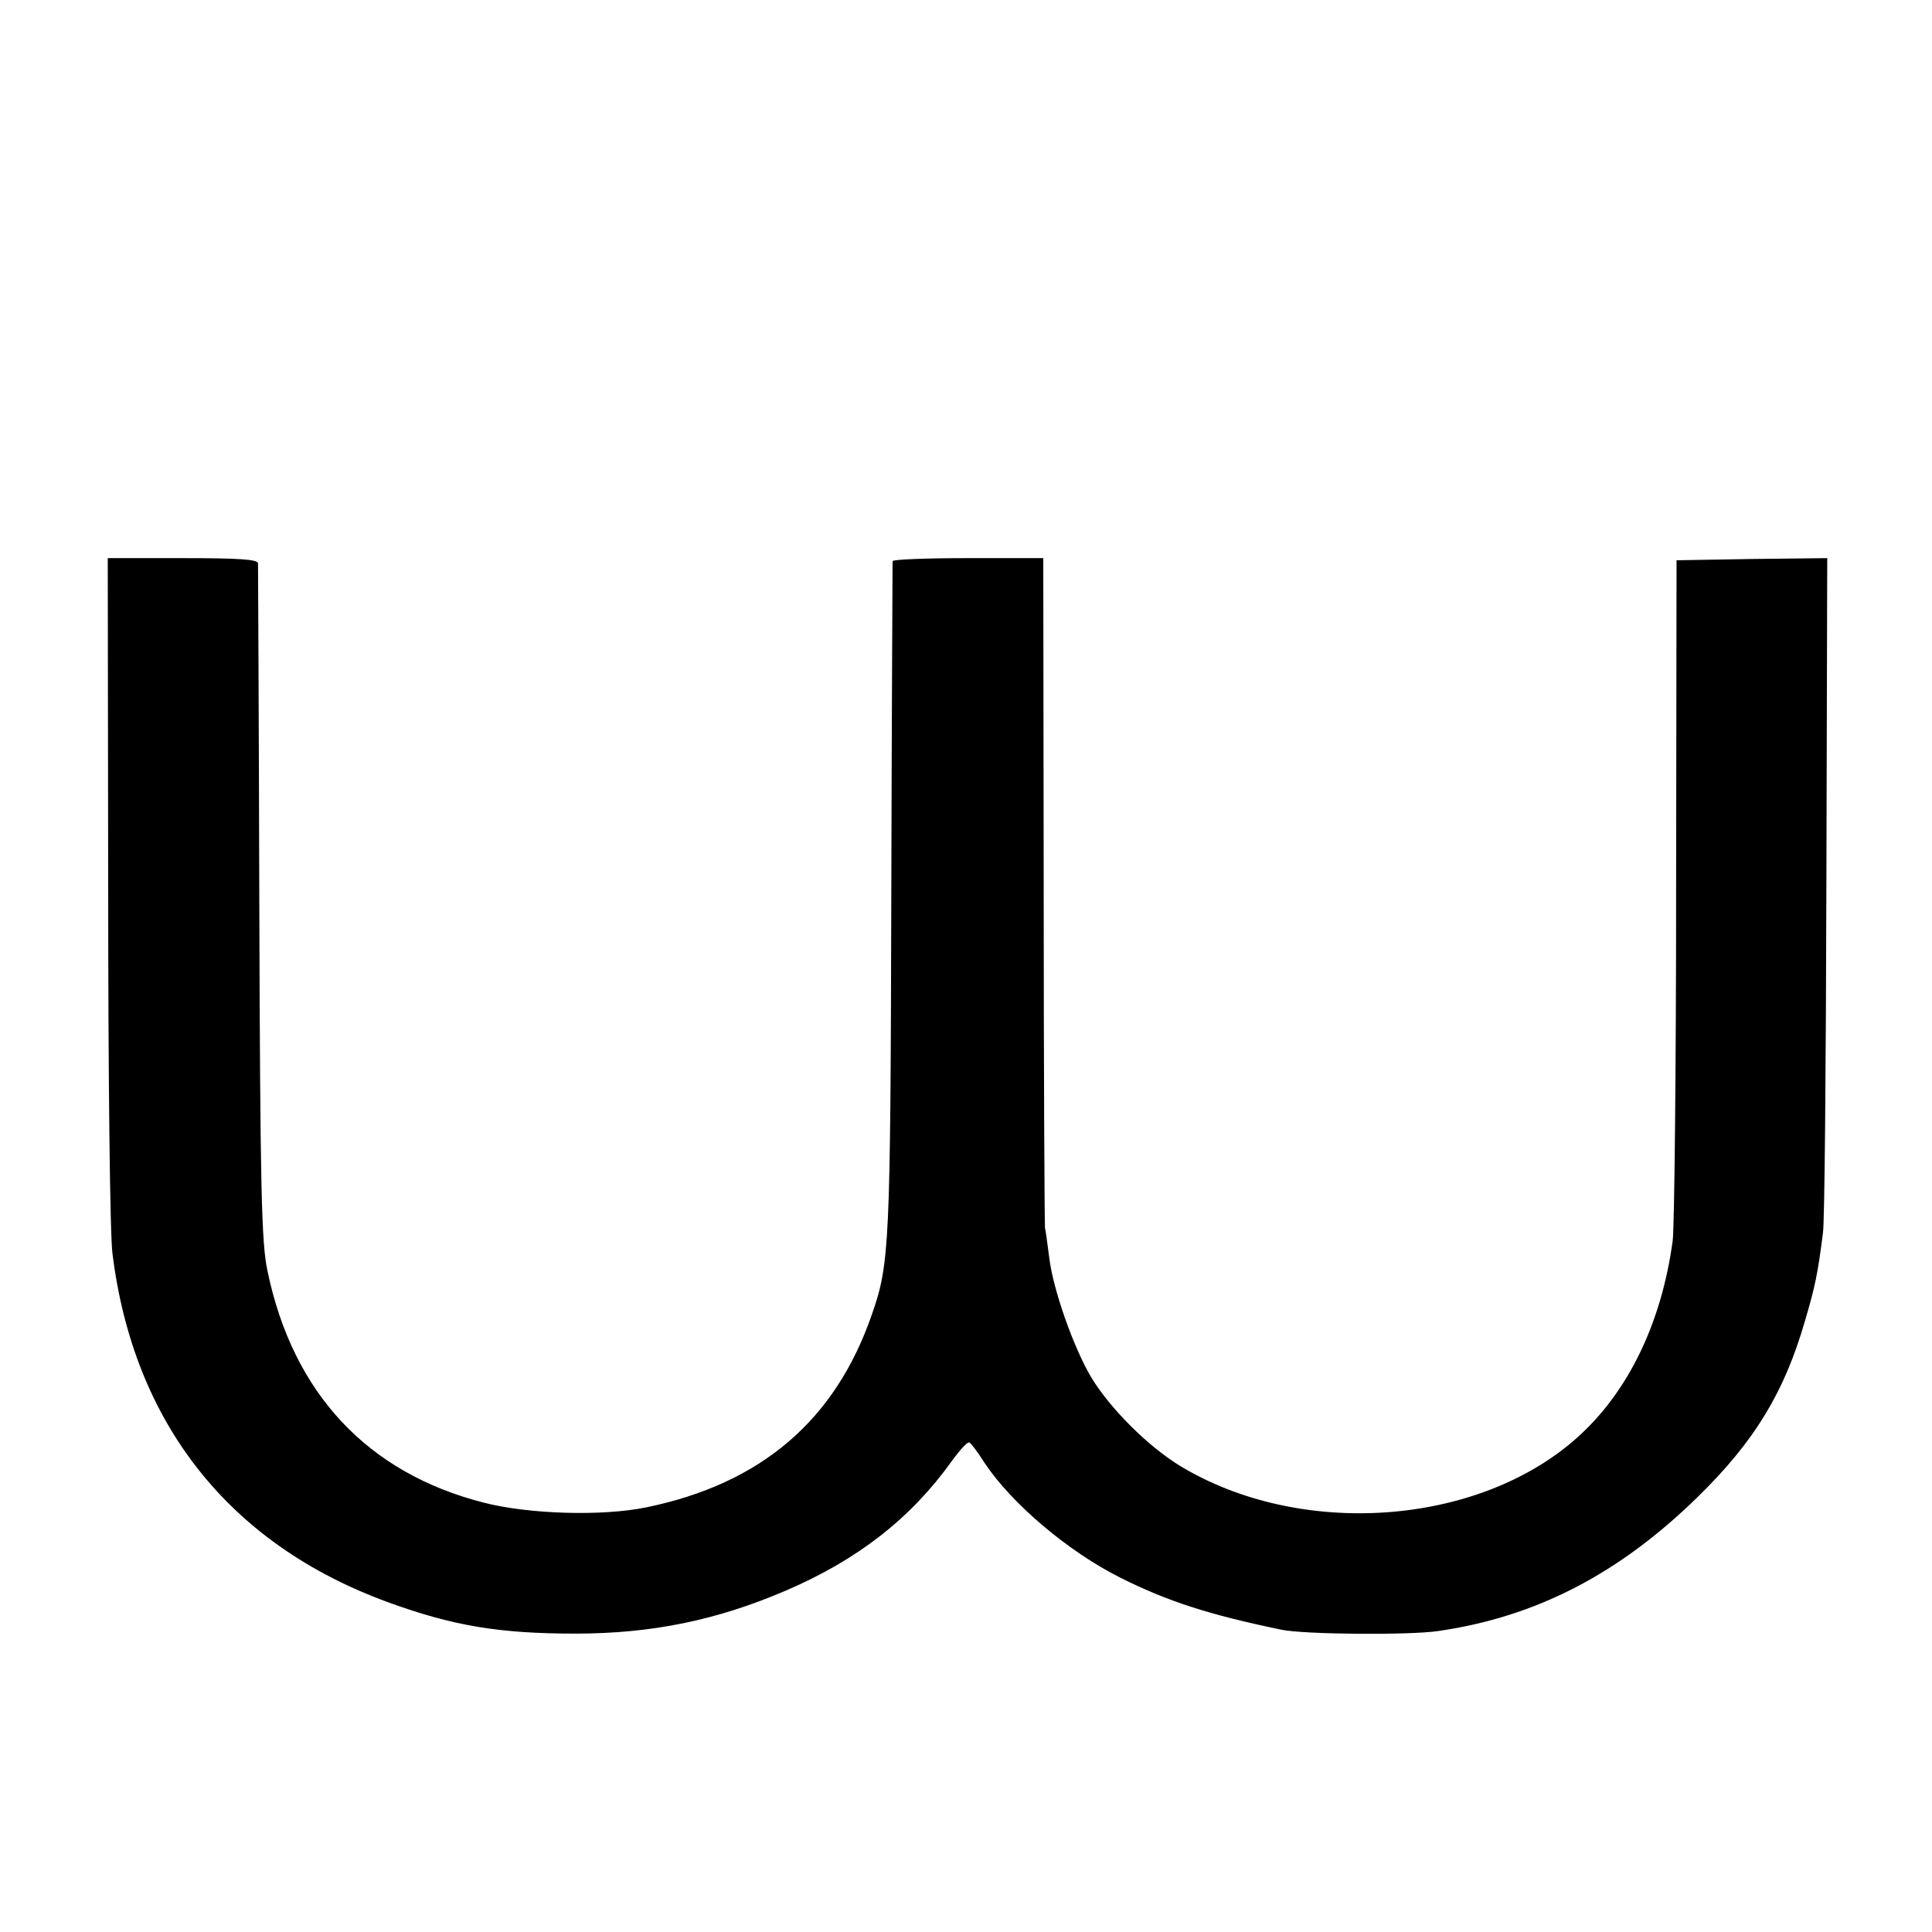 <?xml version="1.0" standalone="no"?>
<!DOCTYPE svg PUBLIC "-//W3C//DTD SVG 20010904//EN"
 "http://www.w3.org/TR/2001/REC-SVG-20010904/DTD/svg10.dtd">
<svg version="1.0" xmlns="http://www.w3.org/2000/svg"
 width="450pt" height="450pt" viewBox="0 0 450 450"
 preserveAspectRatio="xMidYMid meet">
<g transform="translate(0,450) scale(0.1,-0.1)"
fill="#000000" stroke="none">
<path d="M252 2428 c0 -425 4 -807 10 -848 49 -395 272 -677 642 -812 151 -55
259 -73 436 -73 178 0 329 31 490 100 168 72 292 169 387 302 19 26 37 46 41
43 4 -2 20 -23 35 -47 63 -95 195 -207 317 -268 110 -55 206 -86 375 -121 53
-11 298 -13 365 -3 228 33 421 133 604 312 133 130 202 244 250 410 24 81 30
111 42 205 4 26 7 390 8 810 l2 762 -176 -2 -175 -3 -1 -765 c0 -421 -4 -790
-8 -820 -26 -192 -104 -353 -223 -459 -231 -206 -645 -235 -925 -65 -75 46
-163 134 -207 207 -41 70 -88 203 -97 277 -4 30 -8 62 -10 70 -1 8 -3 363 -3
788 l-1 772 -175 0 c-96 0 -175 -3 -176 -7 0 -5 -2 -359 -3 -788 -2 -805 -4
-849 -45 -966 -85 -247 -258 -395 -526 -450 -102 -21 -273 -16 -378 11 -271
69 -445 255 -504 540 -14 64 -17 192 -19 855 -1 429 -3 786 -3 793 -1 9 -43
12 -175 12 l-175 0 1 -772z"/>
</g>
</svg>